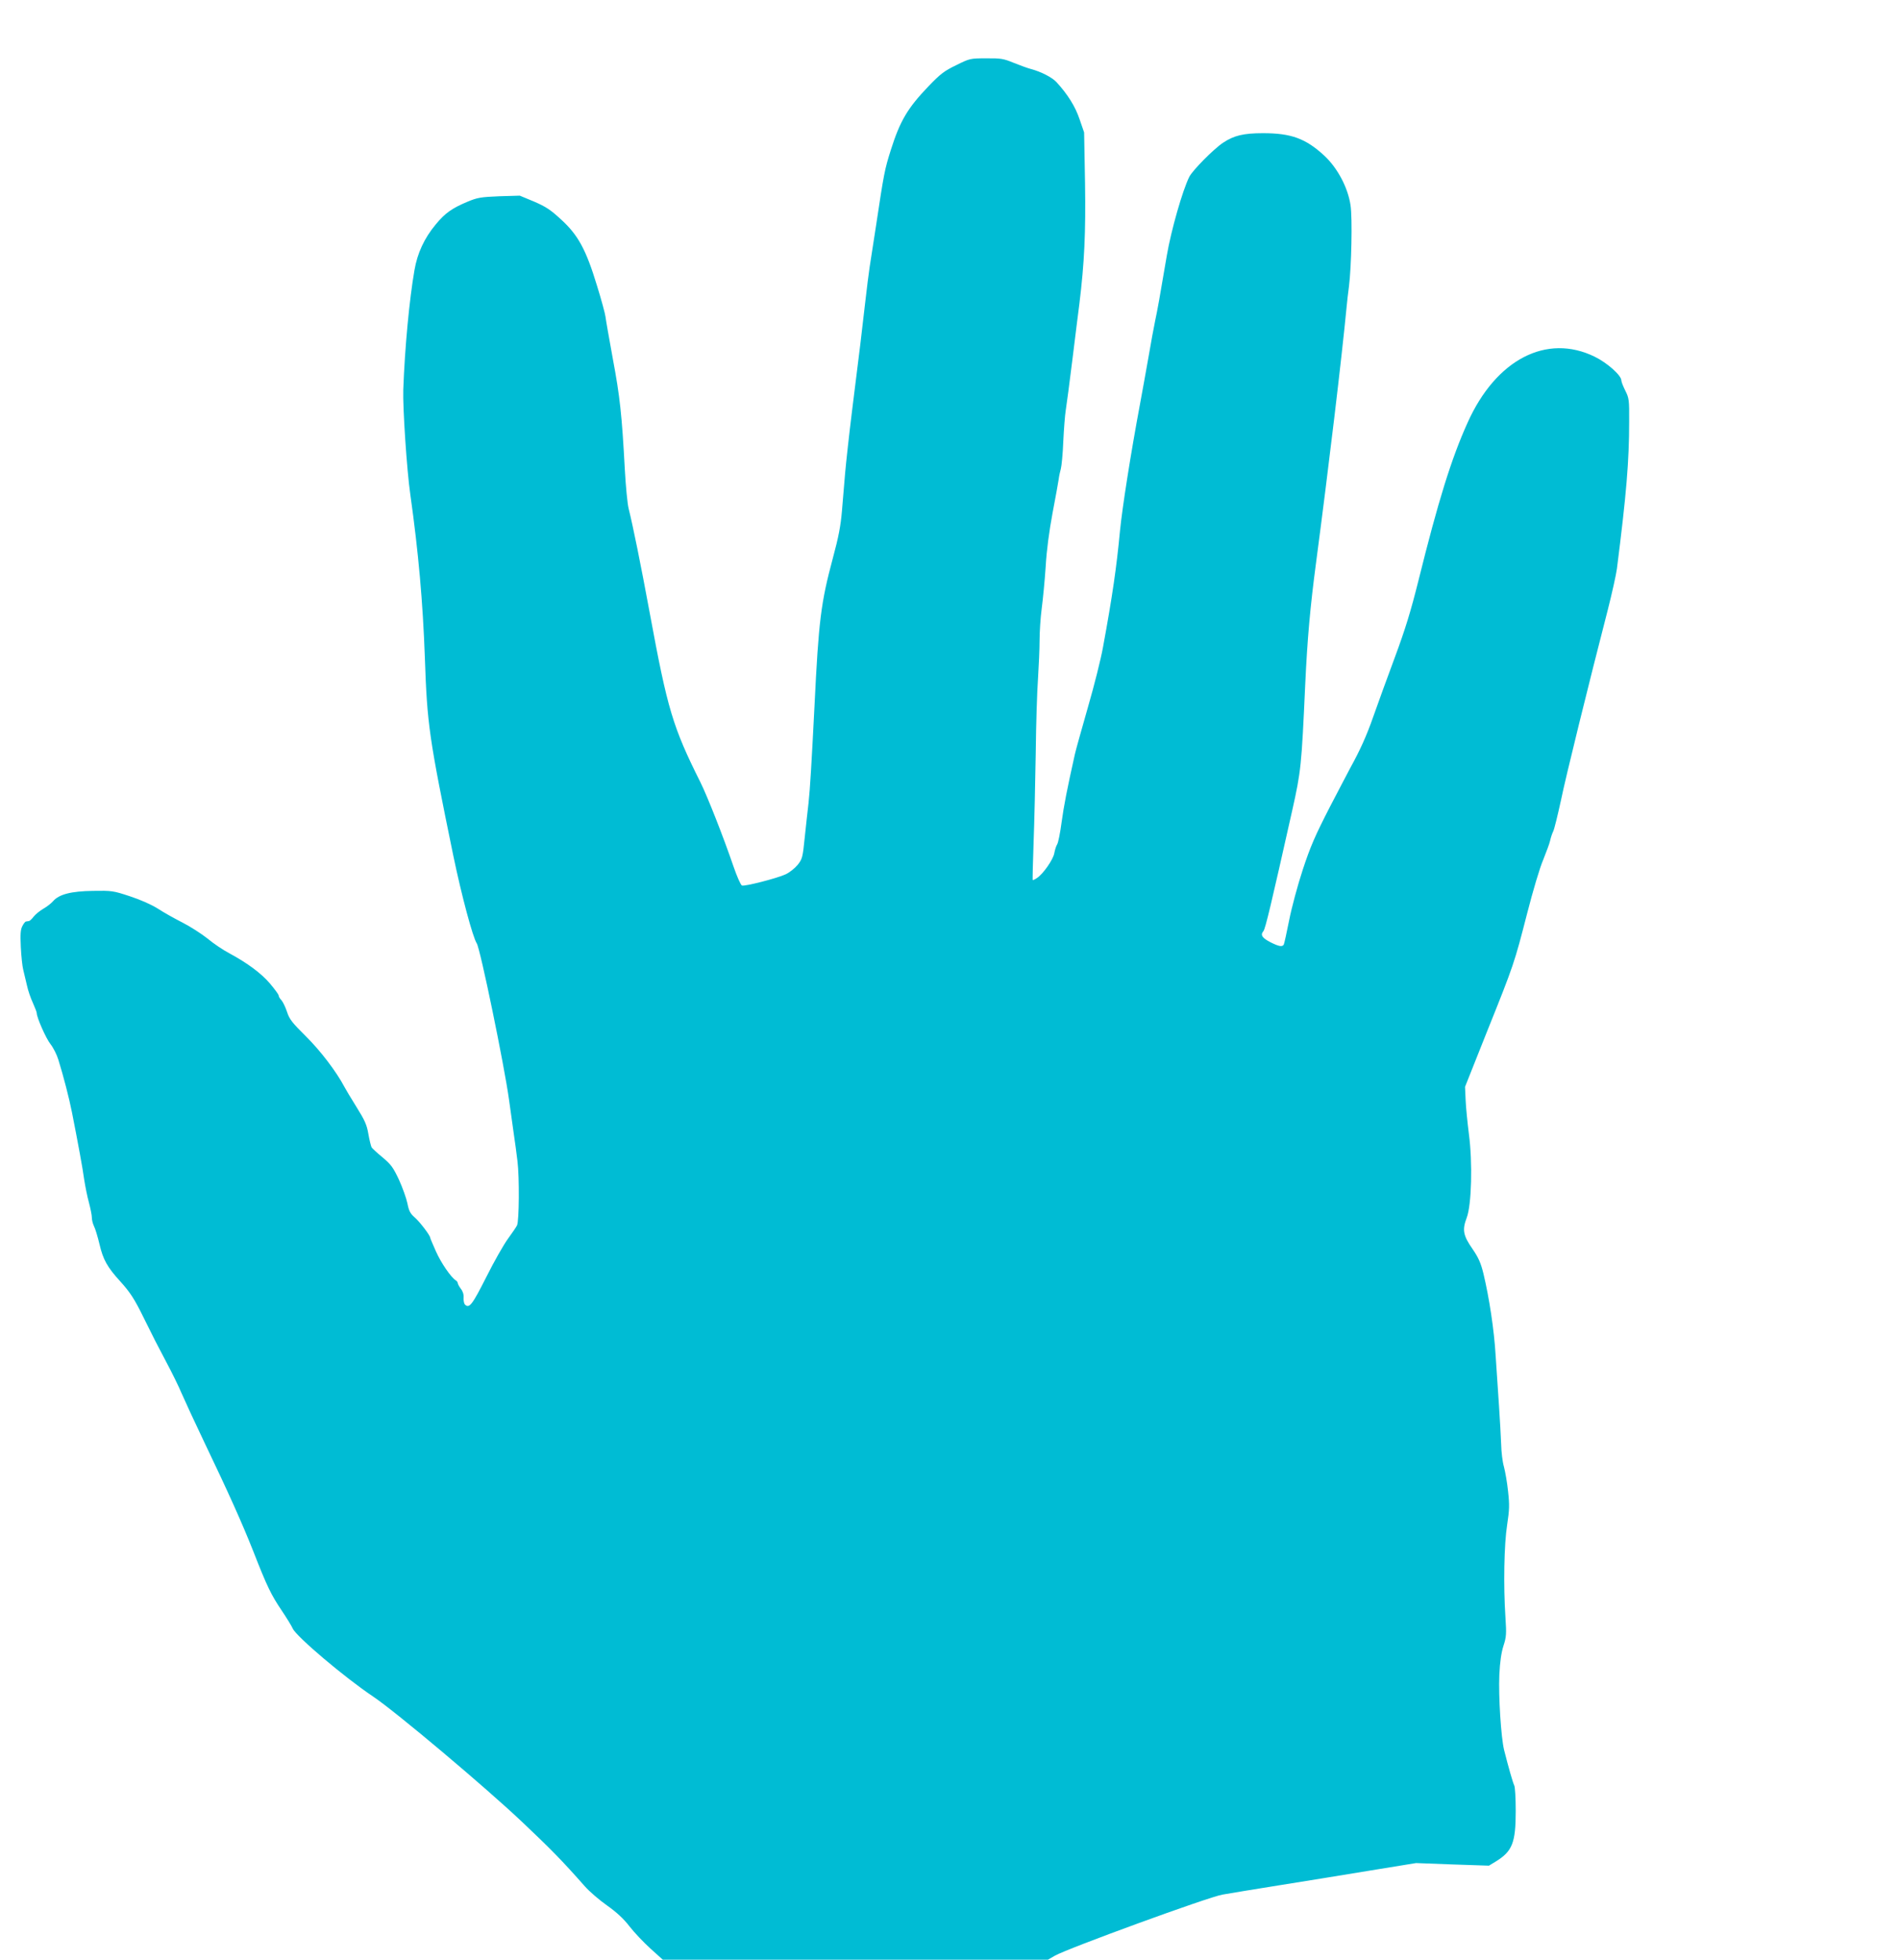 <?xml version="1.0" standalone="no"?>
<!DOCTYPE svg PUBLIC "-//W3C//DTD SVG 20010904//EN"
 "http://www.w3.org/TR/2001/REC-SVG-20010904/DTD/svg10.dtd">
<svg version="1.0" xmlns="http://www.w3.org/2000/svg"
 width="1241pt" height="1280pt" viewBox="0 0 1241 1280"
 preserveAspectRatio="xMidYMid meet">
<g transform="translate(0,1280) scale(0.1,-0.1)"
fill="#00bcd4" stroke="none">
<path d="M6245 12374 c-77 -37 -103 -57 -179 -136 -138 -144 -187 -227 -247
-416 -41 -130 -45 -150 -98 -502 -17 -113 -36 -232 -41 -265 -5 -33 -19 -141
-30 -240 -22 -194 -31 -270 -85 -700 -19 -154 -39 -336 -45 -405 -6 -69 -15
-181 -21 -250 -8 -94 -22 -169 -59 -305 -78 -291 -93 -408 -120 -965 -19 -373
-29 -544 -39 -635 -6 -49 -17 -152 -25 -227 -13 -129 -16 -139 -46 -177 -18
-22 -53 -50 -79 -62 -56 -26 -267 -80 -285 -73 -8 3 -33 60 -56 127 -66 193
-169 454 -215 547 -181 362 -215 477 -330 1100 -62 335 -110 571 -139 688 -8
31 -19 147 -25 257 -19 354 -32 475 -78 720 -24 132 -46 256 -48 275 -2 19
-27 112 -56 205 -71 234 -123 330 -234 431 -69 64 -100 84 -176 117 l-94 39
-135 -4 c-121 -5 -142 -9 -205 -35 -103 -43 -148 -75 -209 -149 -75 -90 -120
-188 -139 -299 -33 -189 -63 -504 -73 -780 -4 -115 23 -526 46 -685 53 -376
82 -703 95 -1065 15 -439 27 -521 186 -1295 54 -260 127 -532 153 -572 23 -35
180 -797 211 -1023 9 -66 23 -163 30 -215 8 -52 19 -135 25 -185 13 -104 11
-391 -3 -419 -5 -10 -31 -49 -59 -87 -28 -38 -92 -151 -142 -251 -91 -180
-111 -207 -139 -179 -6 6 -10 26 -9 44 2 21 -5 43 -18 59 -11 15 -20 31 -20
37 0 5 -6 14 -13 18 -31 19 -97 115 -130 190 -20 45 -37 85 -37 88 0 15 -67
103 -100 132 -31 27 -39 43 -49 93 -7 34 -32 103 -55 154 -38 81 -52 100 -107
146 -35 29 -68 59 -72 66 -4 8 -14 47 -21 87 -10 60 -23 89 -78 177 -36 58
-71 116 -78 130 -52 99 -156 236 -251 330 -91 90 -109 113 -124 160 -10 30
-26 64 -36 76 -11 11 -19 25 -19 32 0 6 -25 40 -56 77 -57 67 -145 133 -269
200 -38 20 -102 63 -140 95 -39 31 -112 78 -163 104 -51 26 -123 66 -161 91
-43 27 -113 58 -183 81 -109 36 -118 37 -241 35 -142 -2 -221 -22 -260 -67
-12 -14 -40 -36 -63 -49 -24 -14 -52 -37 -64 -52 -12 -16 -26 -29 -31 -29 -5
-1 -13 -2 -19 -3 -5 0 -16 -14 -24 -30 -12 -23 -14 -53 -10 -137 3 -60 10
-127 16 -149 5 -22 16 -67 24 -101 7 -34 25 -85 39 -115 13 -30 25 -59 25 -66
0 -29 61 -167 90 -203 18 -23 41 -68 51 -101 34 -109 71 -253 89 -344 40 -203
70 -365 80 -440 7 -44 20 -111 31 -150 10 -38 19 -82 19 -98 0 -15 6 -40 14
-56 8 -15 24 -68 36 -118 23 -100 51 -150 135 -242 65 -72 93 -115 150 -231
76 -154 84 -169 152 -298 36 -67 80 -157 98 -200 18 -42 84 -185 147 -317 160
-334 249 -532 323 -719 89 -228 116 -283 184 -384 33 -49 66 -103 73 -119 23
-52 339 -320 526 -445 150 -101 732 -591 973 -819 190 -180 258 -249 409 -420
30 -34 95 -90 145 -125 62 -44 108 -86 147 -137 31 -40 93 -105 137 -145 l80
-72 1258 0 1258 0 45 26 c82 47 1007 385 1095 399 44 8 208 35 365 60 157 25
423 68 592 96 l307 50 238 -9 238 -8 46 28 c107 66 129 122 129 329 0 83 -4
158 -10 168 -9 18 -38 120 -66 231 -20 83 -37 349 -31 490 4 86 13 146 27 190
19 58 20 78 13 185 -14 207 -9 478 11 605 15 99 16 129 6 220 -6 58 -19 130
-27 160 -9 30 -17 96 -18 145 -2 50 -8 162 -14 250 -6 88 -16 236 -22 329 -10
171 -42 379 -80 538 -17 69 -32 103 -71 160 -62 89 -68 125 -38 204 32 84 39
362 14 549 -9 72 -19 170 -21 218 l-4 88 144 362 c176 438 178 446 262 772 37
145 83 300 105 350 20 50 41 106 45 125 4 19 13 46 20 60 7 14 29 104 50 200
33 161 182 764 306 1245 28 110 55 232 60 270 62 487 80 703 80 961 1 143 -1
154 -25 202 -14 28 -26 58 -26 67 0 33 -92 115 -174 155 -314 154 -645 -18
-830 -430 -106 -234 -193 -515 -321 -1031 -51 -204 -86 -318 -155 -504 -49
-132 -112 -305 -140 -385 -44 -126 -87 -221 -150 -335 -9 -16 -69 -132 -134
-256 -97 -189 -127 -258 -177 -410 -33 -100 -73 -249 -89 -331 -16 -81 -32
-153 -35 -158 -10 -16 -32 -12 -86 15 -56 29 -68 48 -47 73 13 15 52 181 188
787 58 259 61 293 85 820 14 304 33 514 71 800 83 628 167 1331 200 1675 3 30
9 89 15 130 16 127 23 447 10 530 -17 115 -85 243 -171 323 -121 112 -216 147
-400 147 -128 0 -190 -15 -261 -62 -63 -42 -199 -180 -221 -223 -44 -88 -119
-350 -147 -515 -47 -278 -60 -350 -76 -425 -8 -38 -28 -146 -44 -240 -16 -93
-42 -233 -56 -310 -59 -316 -115 -671 -130 -825 -22 -234 -49 -423 -111 -759
-13 -73 -57 -249 -98 -390 -40 -141 -79 -278 -85 -306 -53 -237 -72 -337 -87
-445 -9 -69 -22 -134 -29 -145 -7 -11 -15 -37 -19 -59 -8 -42 -73 -135 -113
-161 -13 -9 -26 -15 -28 -13 -1 2 1 111 6 243 5 132 11 395 14 585 2 190 9
410 15 490 5 80 10 190 10 245 0 55 6 150 14 210 8 61 20 184 26 275 6 106 23
232 45 350 20 102 37 201 40 220 2 19 9 50 14 68 5 18 13 99 16 180 4 81 11
172 16 202 5 30 25 181 44 335 19 154 39 316 45 360 33 269 42 465 37 790 l-6
330 -30 87 c-28 83 -77 161 -150 241 -28 31 -102 69 -167 86 -23 6 -74 25
-114 41 -66 27 -83 30 -179 29 -105 0 -107 -1 -196 -45z"/>
</g>
</svg>
